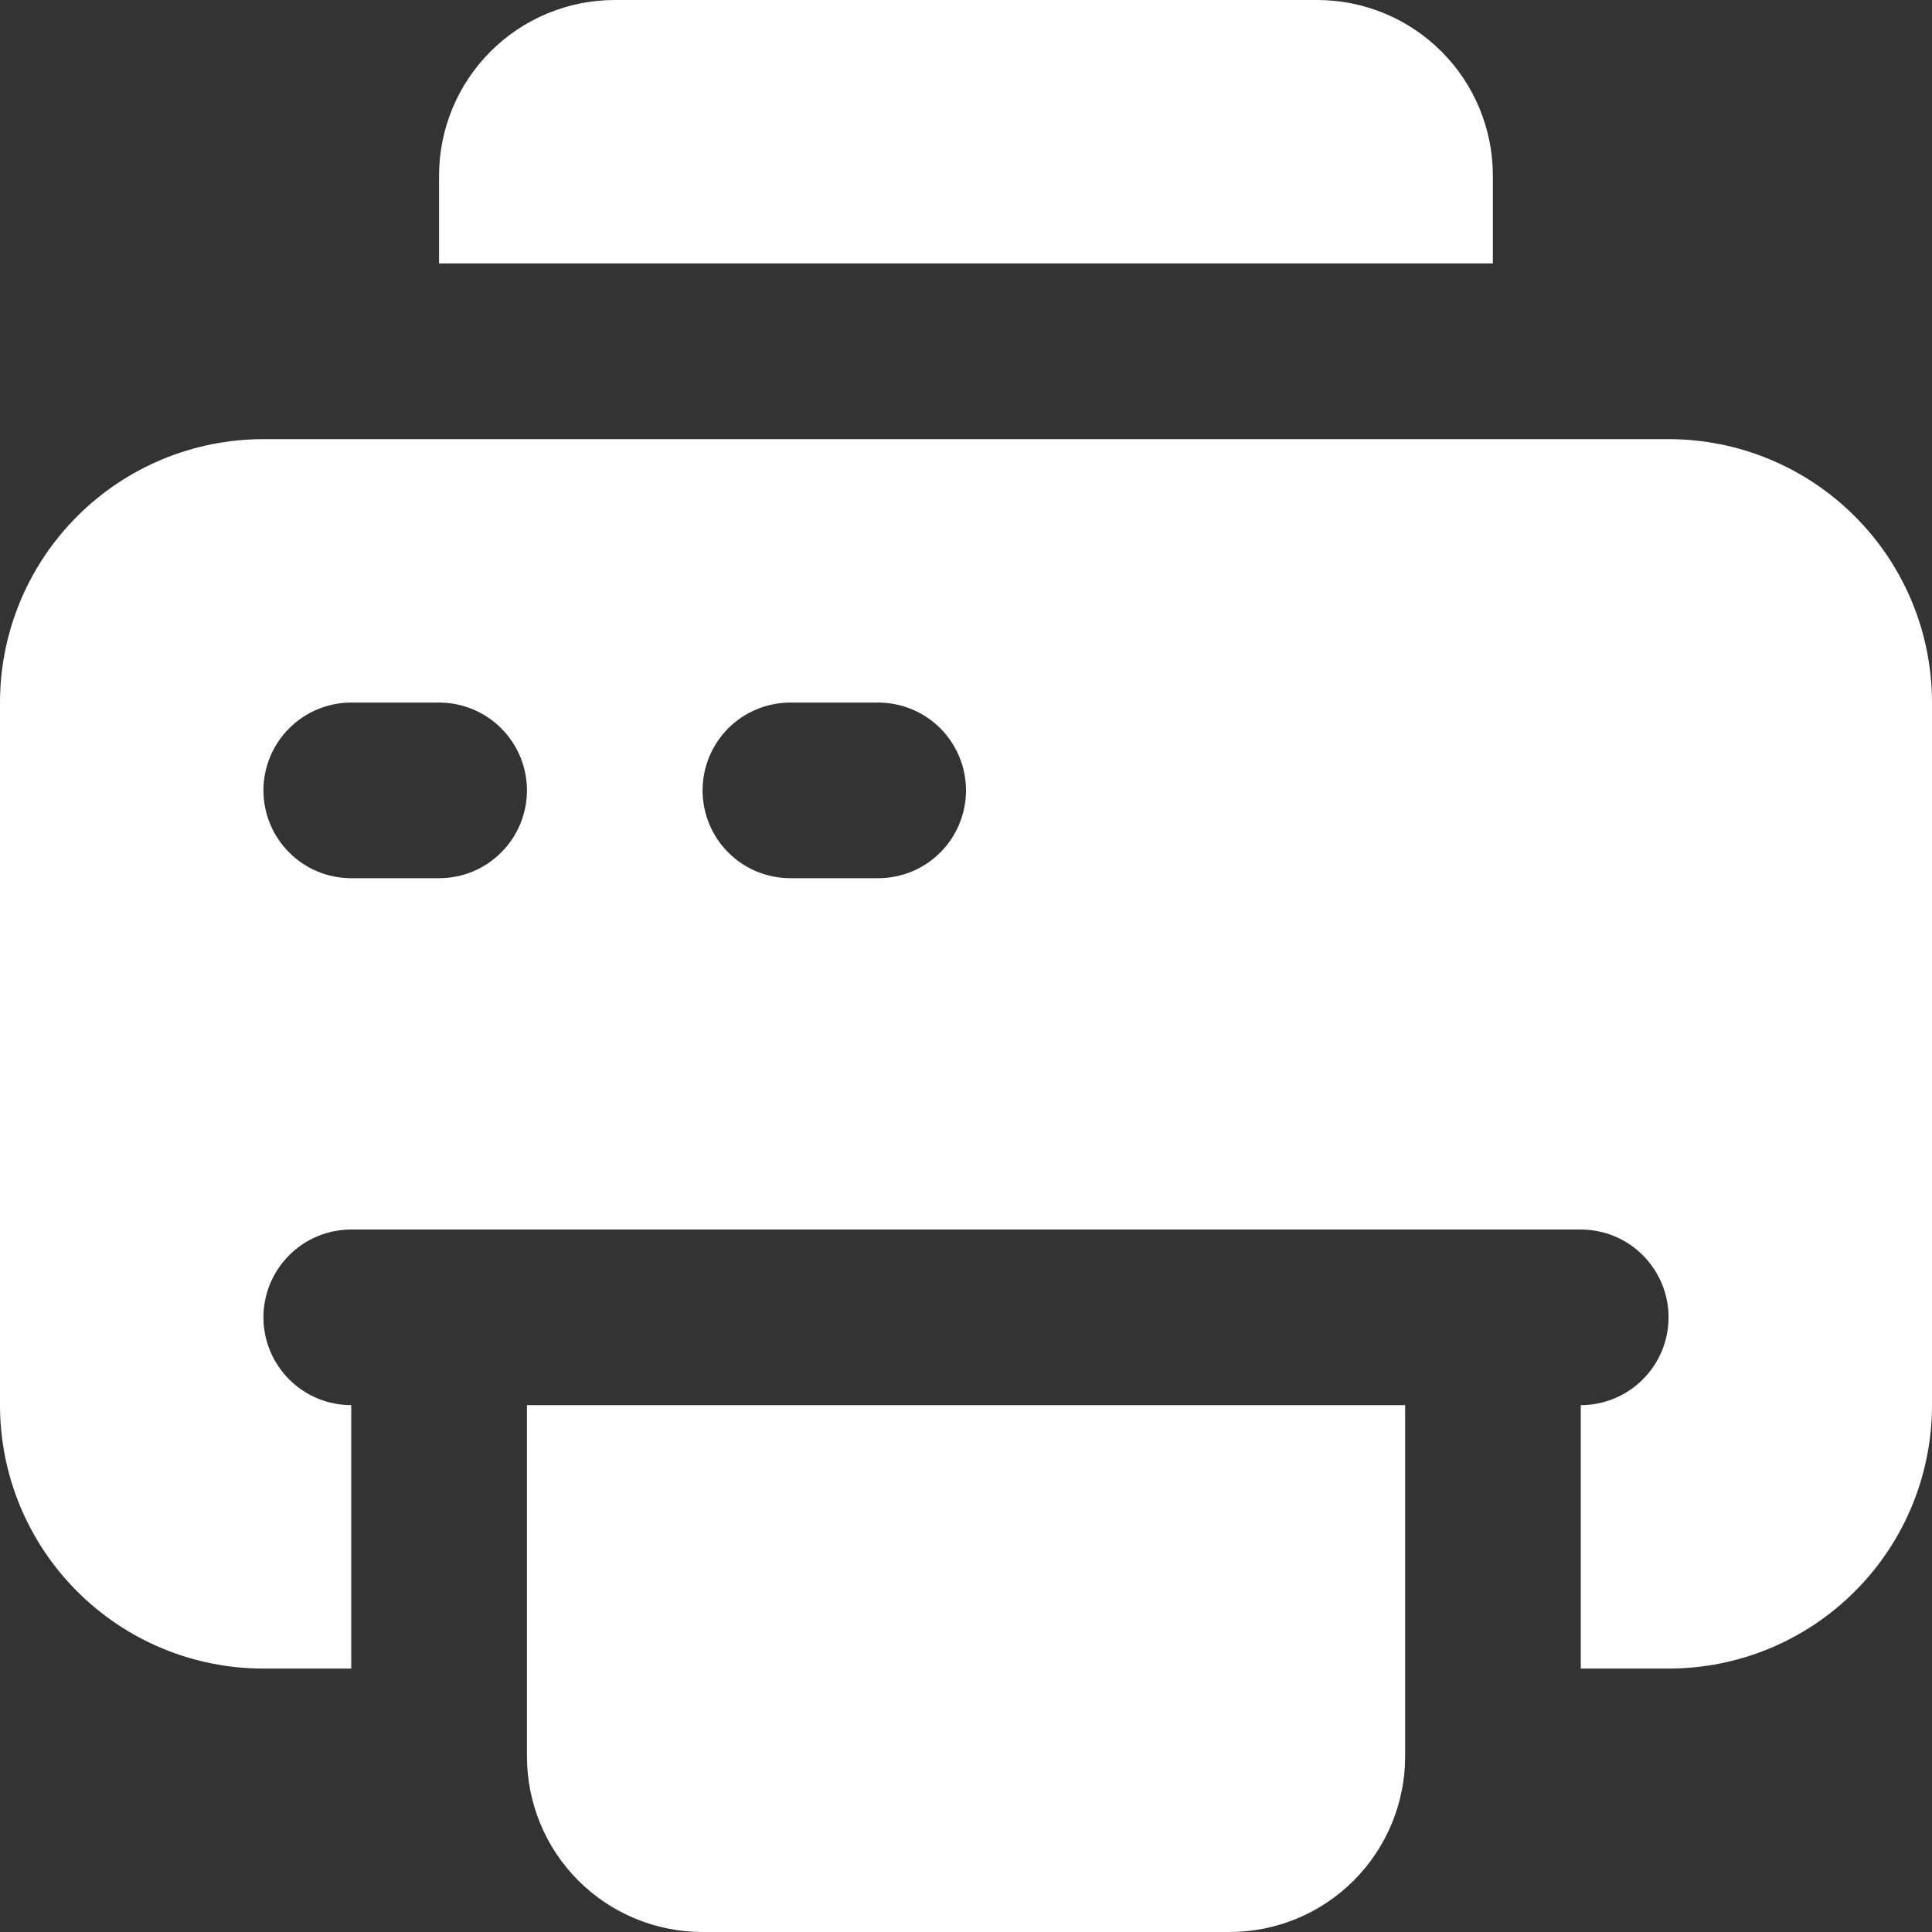 <?xml version="1.0" encoding="UTF-8"?>
<svg xmlns="http://www.w3.org/2000/svg" width="20" height="20" viewBox="0 0 20 20" fill="none">
  <rect x="0" y="0" width="20" height="20" fill="#333333" stroke="none"/>
  <path d="M6.364 0H13.636C14.119 0 14.581 0.192 14.922 0.533C15.263 0.874 15.454 1.336 15.454 1.818V2.727H4.545V1.818C4.545 1.336 4.737 0.874 5.078 0.533C5.419 0.192 5.881 0 6.364 0Z" fill="white"></path>
  <path d="M5.455 14.546H14.546V18.182C14.546 18.665 14.354 19.127 14.013 19.468C13.672 19.809 13.21 20 12.727 20H7.273C6.791 20 6.328 19.809 5.987 19.468C5.646 19.127 5.455 18.665 5.455 18.182V14.546Z" fill="white"></path>
  <path d="M17.273 4.546H2.727C2.004 4.546 1.31 4.833 0.799 5.345C0.287 5.856 0 6.55 0 7.273V14.546C0 15.269 0.287 15.963 0.799 16.474C1.31 16.986 2.004 17.273 2.727 17.273H3.636V14.546C3.395 14.546 3.164 14.45 2.994 14.28C2.823 14.109 2.727 13.878 2.727 13.637C2.727 13.396 2.823 13.165 2.994 12.994C3.164 12.823 3.395 12.728 3.636 12.728H16.364C16.605 12.728 16.836 12.823 17.006 12.994C17.177 13.165 17.273 13.396 17.273 13.637C17.273 13.878 17.177 14.109 17.006 14.28C16.836 14.45 16.605 14.546 16.364 14.546V17.273H17.273C17.996 17.273 18.69 16.986 19.201 16.474C19.713 15.963 20 15.269 20 14.546V7.273C20 6.55 19.713 5.856 19.201 5.345C18.69 4.833 17.996 4.546 17.273 4.546ZM4.545 9.091H3.636C3.395 9.091 3.164 8.996 2.994 8.825C2.823 8.655 2.727 8.423 2.727 8.182C2.727 7.941 2.823 7.71 2.994 7.539C3.164 7.369 3.395 7.273 3.636 7.273H4.545C4.787 7.273 5.018 7.369 5.188 7.539C5.359 7.71 5.455 7.941 5.455 8.182C5.455 8.423 5.359 8.655 5.188 8.825C5.018 8.996 4.787 9.091 4.545 9.091ZM9.091 9.091H8.182C7.941 9.091 7.709 8.996 7.539 8.825C7.369 8.655 7.273 8.423 7.273 8.182C7.273 7.941 7.369 7.71 7.539 7.539C7.709 7.369 7.941 7.273 8.182 7.273H9.091C9.332 7.273 9.563 7.369 9.734 7.539C9.904 7.71 10 7.941 10 8.182C10 8.423 9.904 8.655 9.734 8.825C9.563 8.996 9.332 9.091 9.091 9.091Z" fill="white"></path>
</svg>
